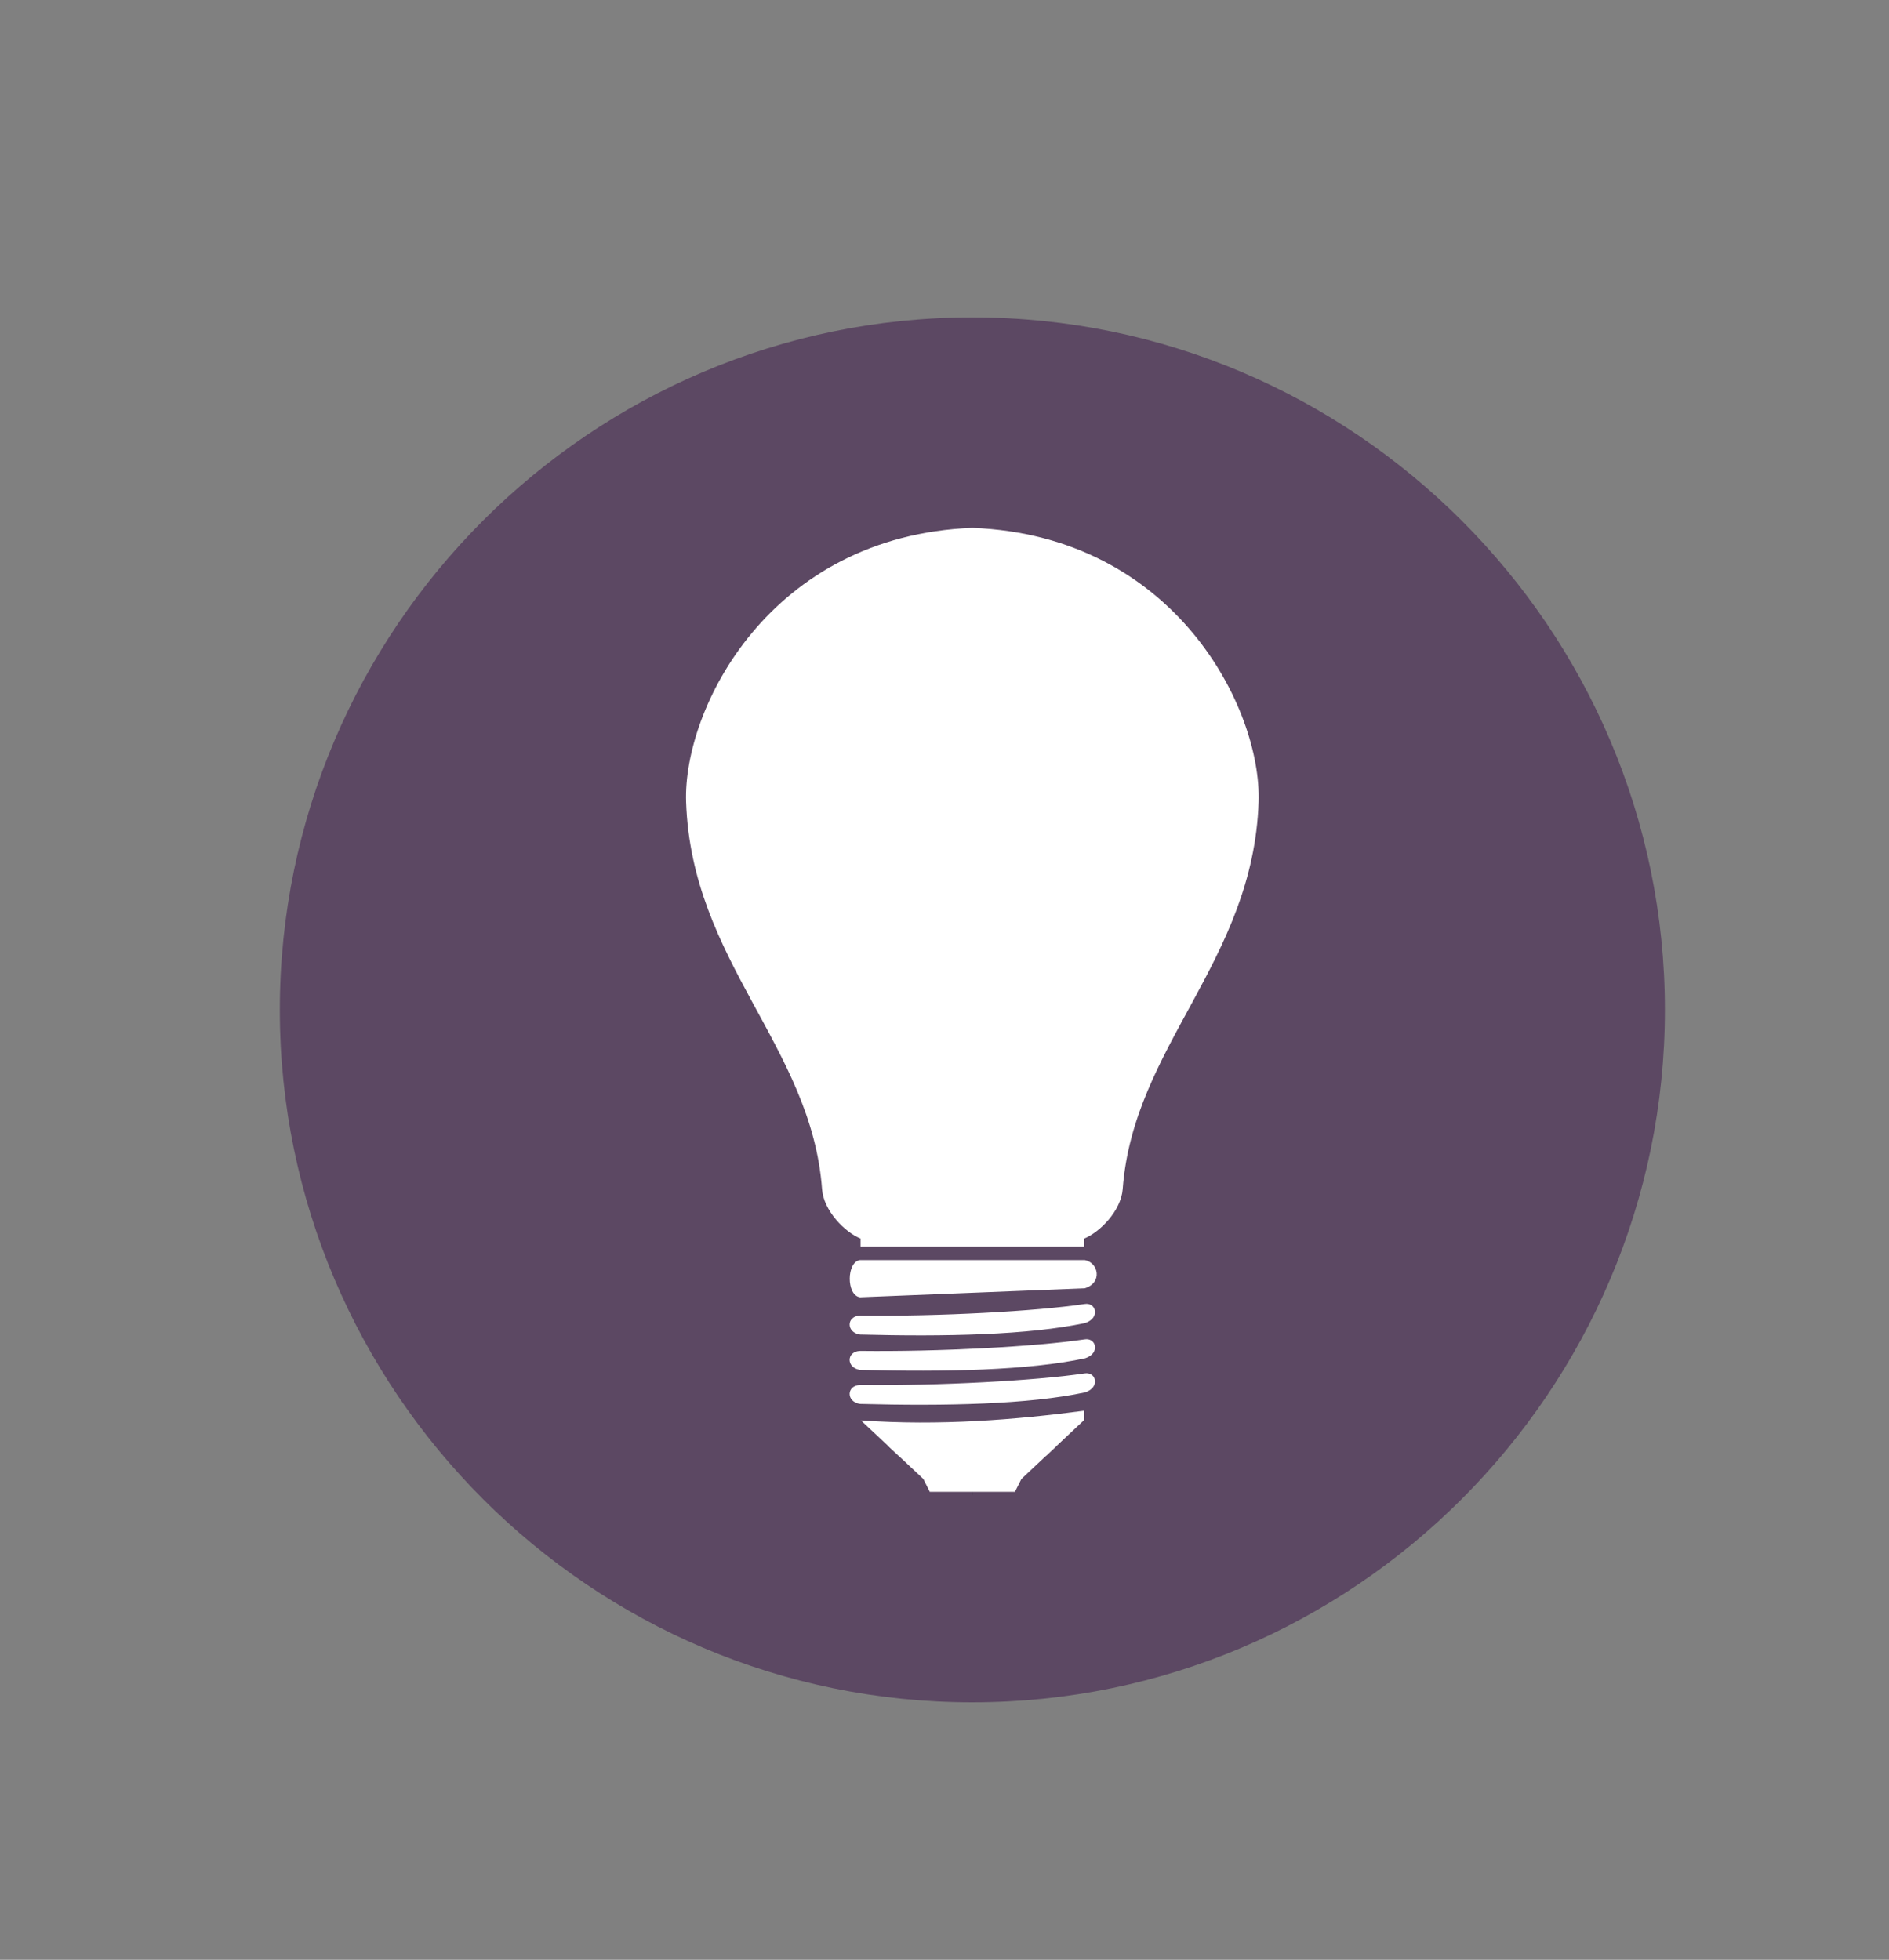 <?xml version="1.0" encoding="utf-8"?>
<!-- Generator: Adobe Illustrator 16.0.0, SVG Export Plug-In . SVG Version: 6.00 Build 0)  -->
<!DOCTYPE svg PUBLIC "-//W3C//DTD SVG 1.1//EN" "http://www.w3.org/Graphics/SVG/1.1/DTD/svg11.dtd">
<svg version="1.1" id="Vrstva_1" xmlns="http://www.w3.org/2000/svg" xmlns:xlink="http://www.w3.org/1999/xlink" x="0px" y="0px"
	 width="80.808px" height="83.838px" viewBox="0 0 80.808 83.838" enable-background="new 0 0 80.808 83.838" xml:space="preserve">
<rect x="0" y="0" width="80.808" height="83.838" fill="#808080" stroke="none"/>
<g>
	<path fill-rule="evenodd" clip-rule="evenodd" fill="#5C4863" d="M41.593,72.824c16.32,0,29.628-13.308,29.628-29.625
		c0-16.315-13.308-29.623-29.628-29.623c-16.313,0-29.623,13.308-29.623,29.623C11.97,59.517,25.281,72.824,41.593,72.824z"/>
	<g>
		<path fill-rule="evenodd" clip-rule="evenodd" fill="#FFFFFF" d="M36.812,53.327v-0.343c-0.678-0.274-1.579-1.193-1.646-2.113
			c-0.455-6.119-5.585-9.735-5.816-16.566c-0.134-3.97,3.558-11.39,12.245-11.723c8.688,0.333,12.38,7.753,12.246,11.723
			c-0.23,6.831-5.361,10.447-5.814,16.566c-0.07,0.92-0.971,1.839-1.647,2.113v0.343C39.055,53.327,52.125,53.327,36.812,53.327z"/>
		
			<line fill-rule="evenodd" clip-rule="evenodd" fill="none" stroke="#2B2A29" stroke-width="0.297" stroke-miterlimit="22.926" x1="41.595" y1="63.818" x2="41.603" y2="63.818"/>
		<polygon fill-rule="evenodd" clip-rule="evenodd" fill="#FFFFFF" points="41.595,63.818 39.774,63.818 39.5,63.27 38.01,61.871 
			45.181,61.871 43.693,63.27 43.417,63.818 		"/>
		<path fill-rule="evenodd" clip-rule="evenodd" fill="#FFFFFF" d="M38.438,62.273l-1.609-1.51c3.381,0.238,6.636-0.029,9.551-0.414
			v0.396l-1.617,1.52C42.655,62.303,40.546,62.314,38.438,62.273z"/>
		<g>
			<path fill-rule="evenodd" clip-rule="evenodd" fill="#FFFFFF" d="M36.786,58.602c3.661,0.096,7.232,0.021,9.635-0.496
				c0.659-0.213,0.468-0.896-0.027-0.809c-2.065,0.309-6.229,0.535-9.607,0.494C36.199,57.818,36.199,58.514,36.786,58.602z"/>
			<path fill-rule="evenodd" clip-rule="evenodd" fill="#FFFFFF" d="M36.786,57.09c3.661,0.096,7.232,0.021,9.635-0.494
				c0.659-0.215,0.468-0.898-0.027-0.811c-2.065,0.309-6.229,0.537-9.607,0.494C36.199,56.307,36.199,57.002,36.786,57.09z"/>
			<path fill-rule="evenodd" clip-rule="evenodd" fill="#FFFFFF" d="M36.786,55.496c3.205-0.129,6.413-0.256,9.621-0.385
				c0.766-0.236,0.587-1.098,0-1.207c-3.208,0-6.416,0-9.621,0C36.212,53.985,36.199,55.408,36.786,55.496z"/>
			<path fill-rule="evenodd" clip-rule="evenodd" fill="#FFFFFF" d="M36.786,60.057c3.661,0.098,7.232,0.021,9.635-0.494
				c0.659-0.215,0.468-0.896-0.027-0.811c-2.065,0.309-6.229,0.537-9.607,0.496C36.199,59.273,36.199,59.971,36.786,60.057z"/>
		</g>
	</g>
</g>
</svg>

